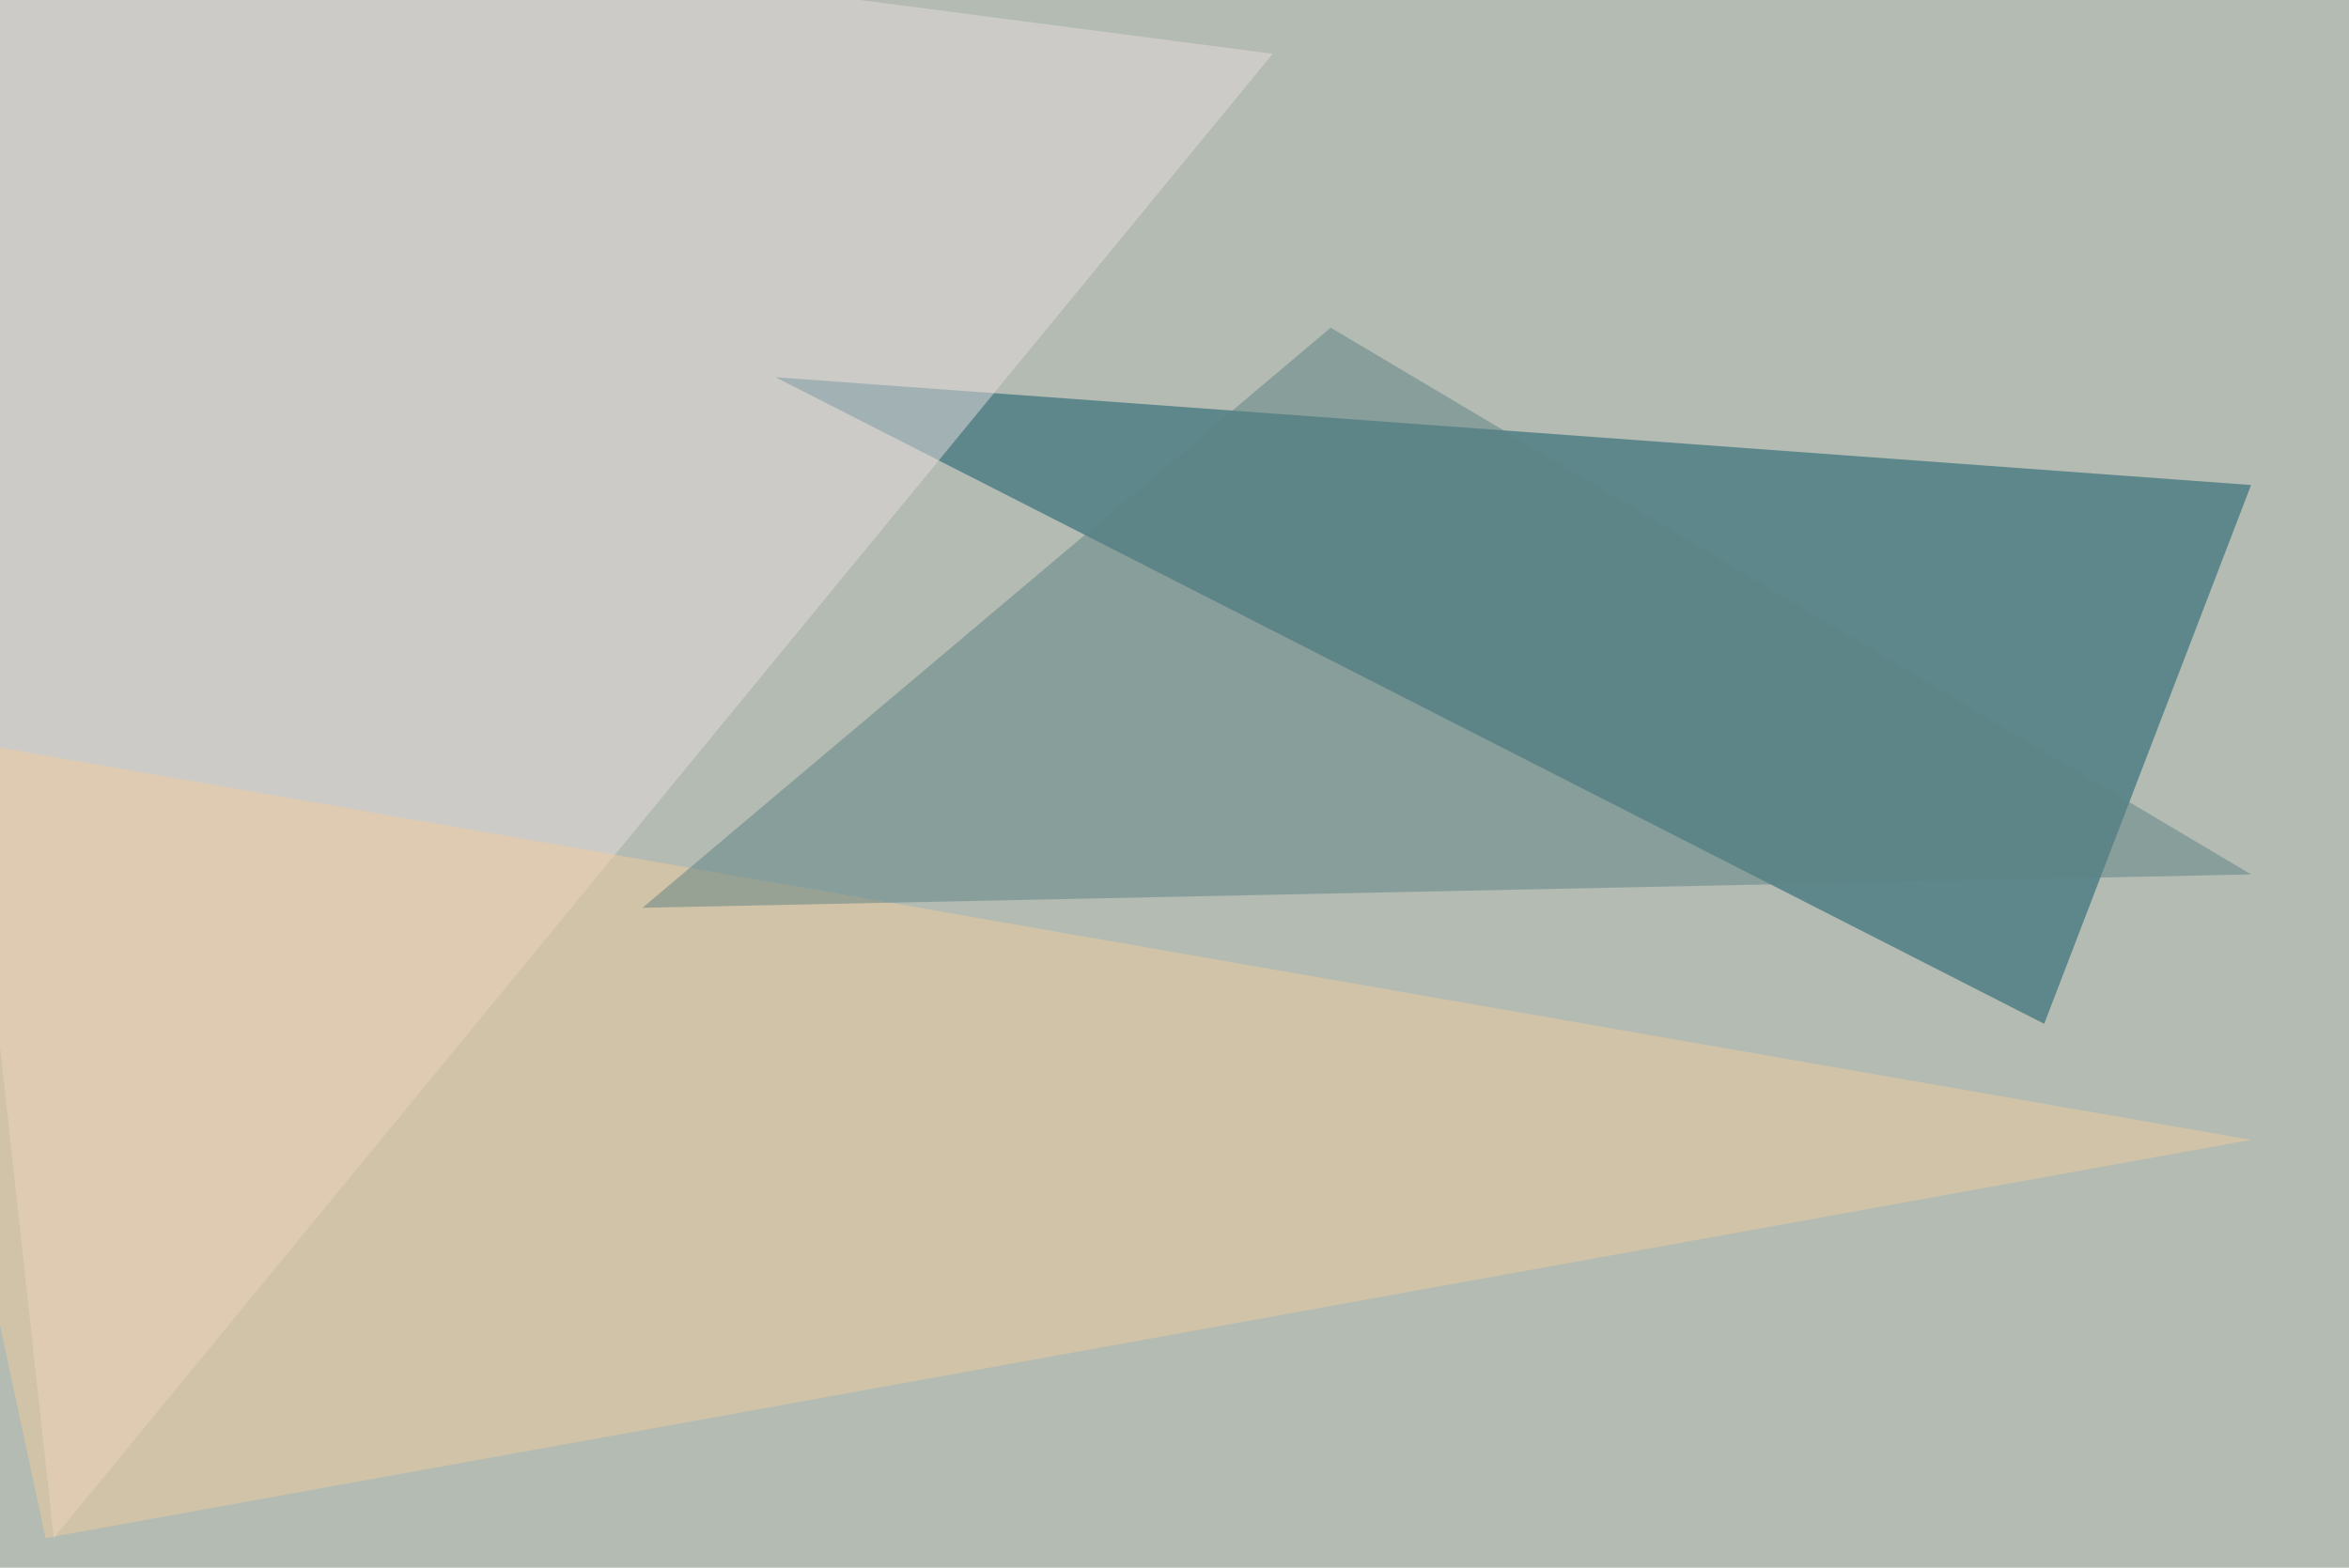 <svg xmlns="http://www.w3.org/2000/svg" width="830" height="554" ><filter id="a"><feGaussianBlur stdDeviation="55"/></filter><rect width="100%" height="100%" fill="#b3bbb3"/><g filter="url(#a)"><g fill-opacity=".5"><path fill="#0a5464" d="M795.4 171.4L274 133.3l448.3 228.5z"/><path fill="#e9dddd" d="M19 543.5l-64.4-589L449.7 19z"/><path fill="#f0cc9c" d="M-45.4 256.3l840.8 146.5L16.1 543.5z"/><path fill="#5f8385" d="M227 320.8l243.2-205L795.4 309z"/></g></g></svg>